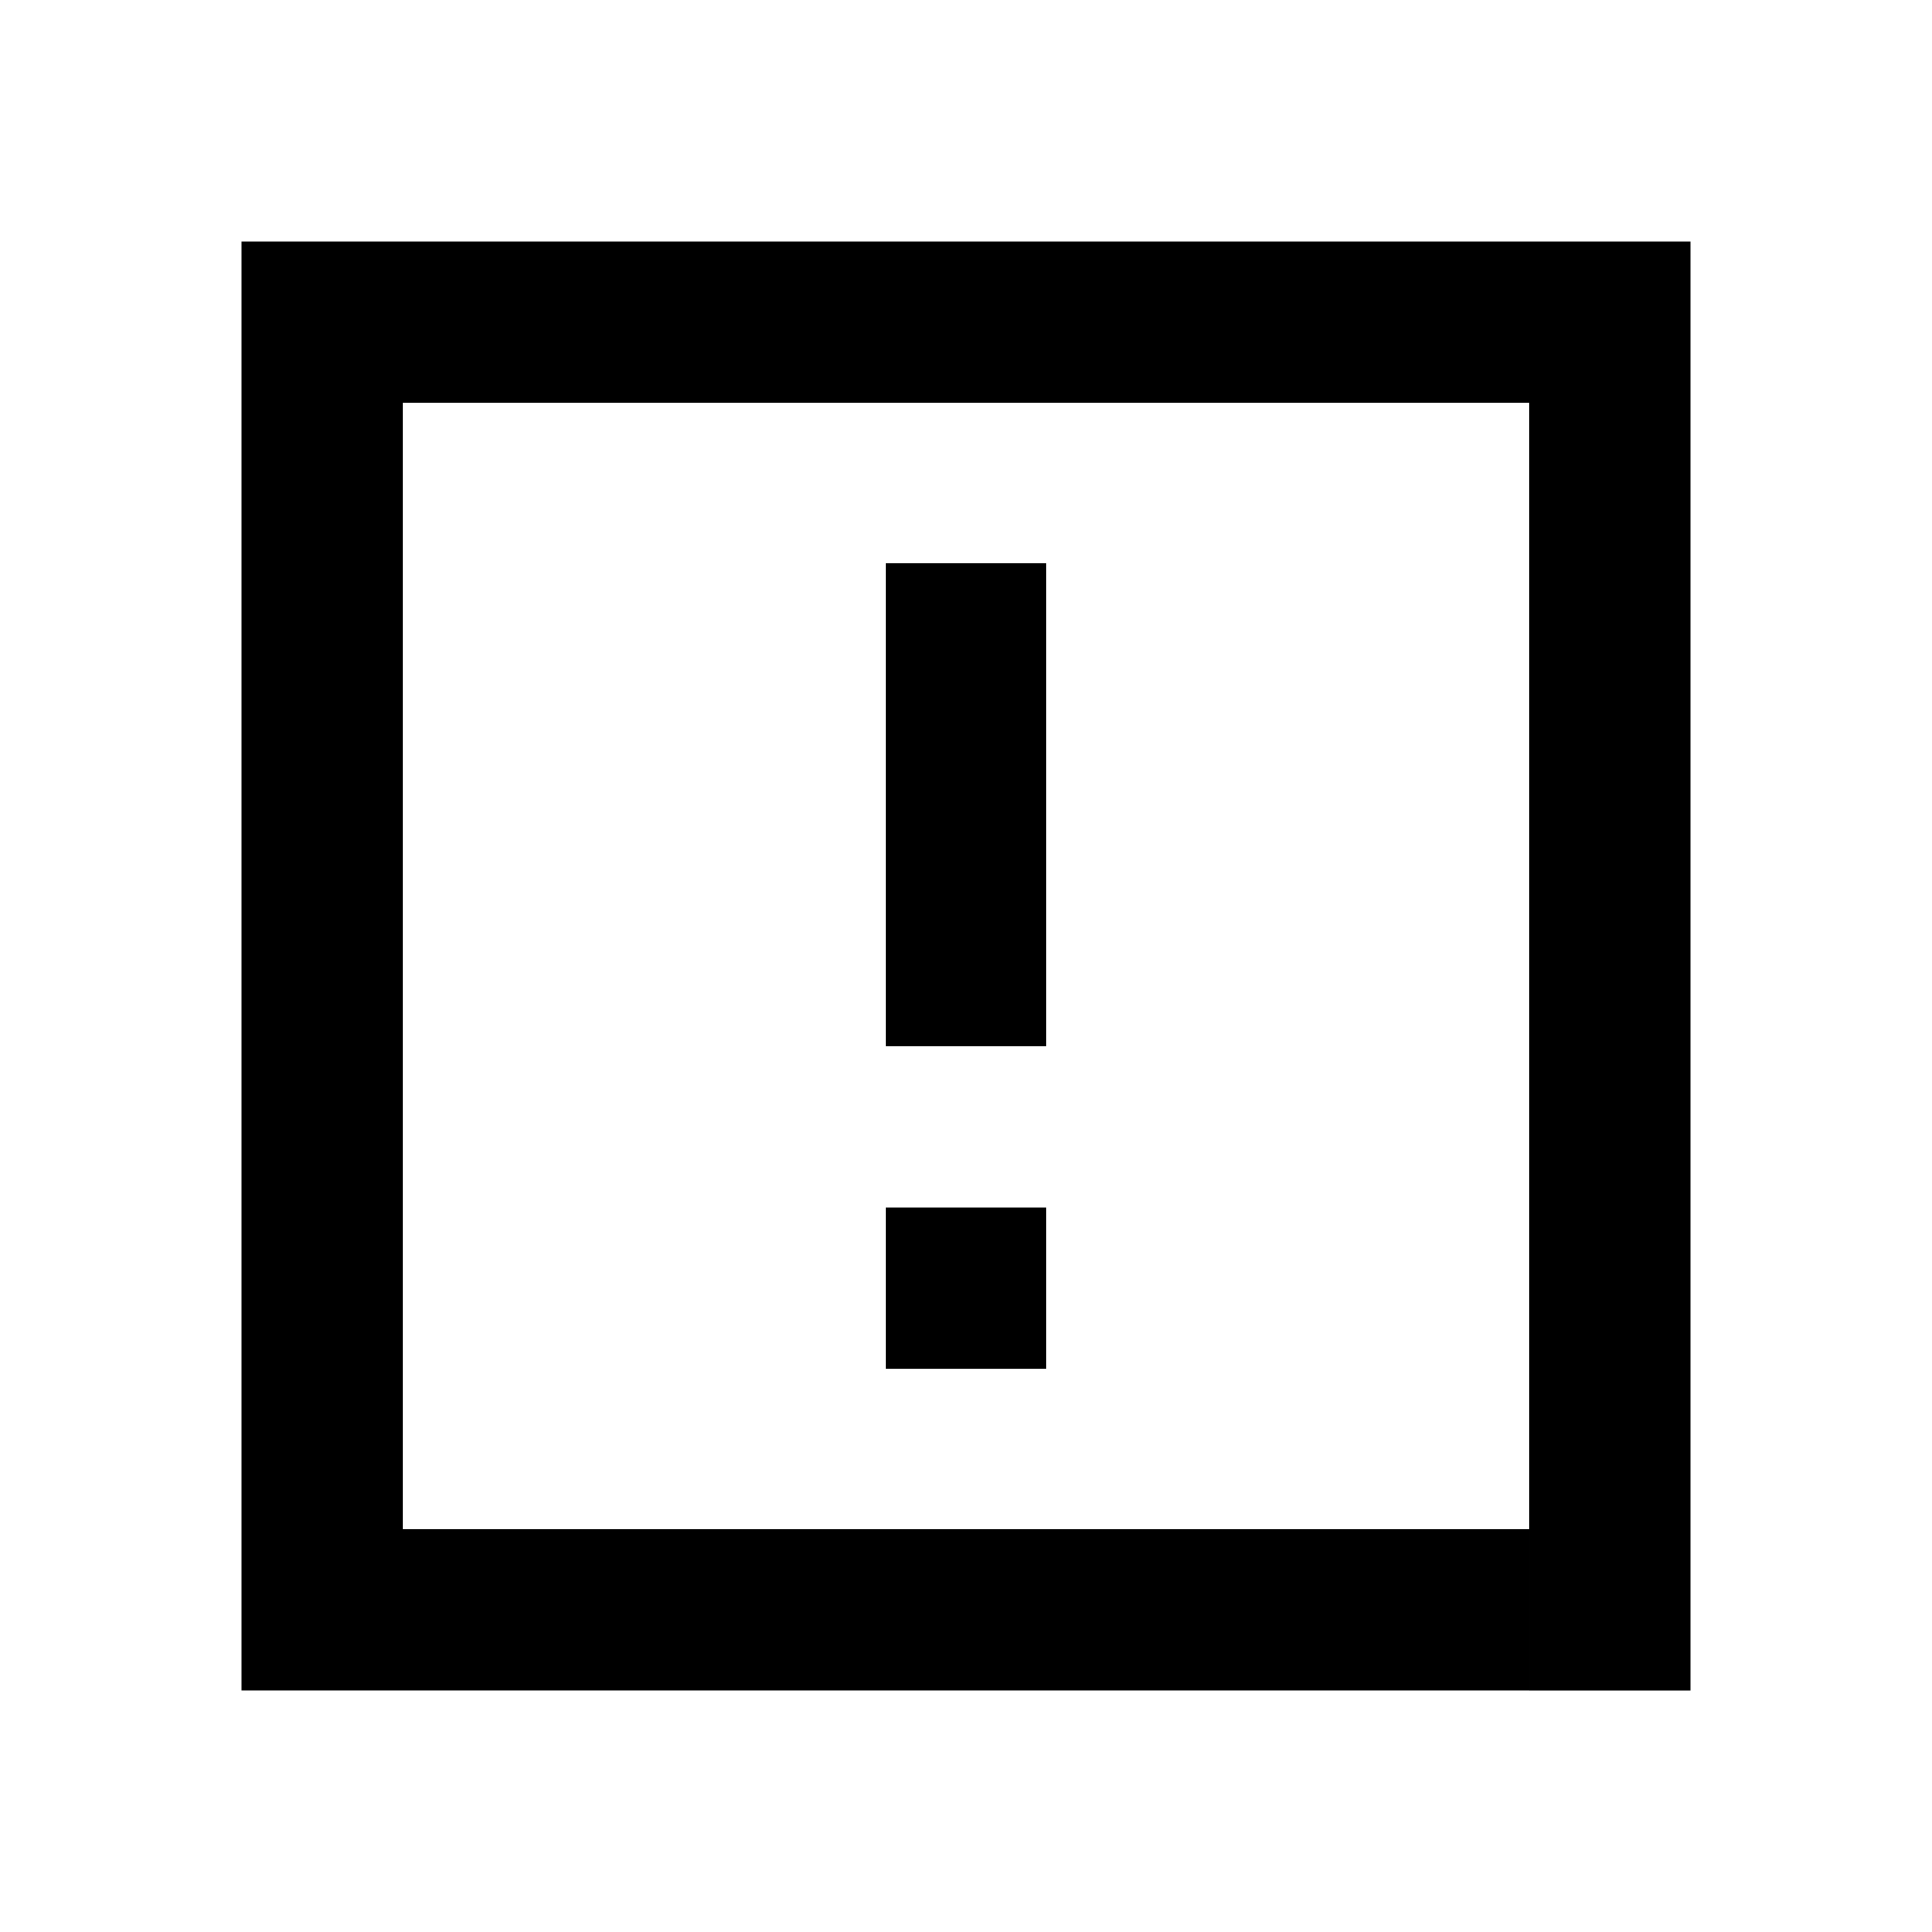 <?xml version="1.0" encoding="utf-8"?><!-- Uploaded to: SVG Repo, www.svgrepo.com, Generator: SVG Repo Mixer Tools -->
<svg width="800px" height="800px" viewBox="0 0 24 24" fill="none" xmlns="http://www.w3.org/2000/svg">
    <path d="M3 3h16v2H5v14h14v2H3V3zm18 0h-2v18h2V3zM11 15h2v2h-2v-2zm2-8h-2v6h2V7z" fill="#000000"/>
</svg>